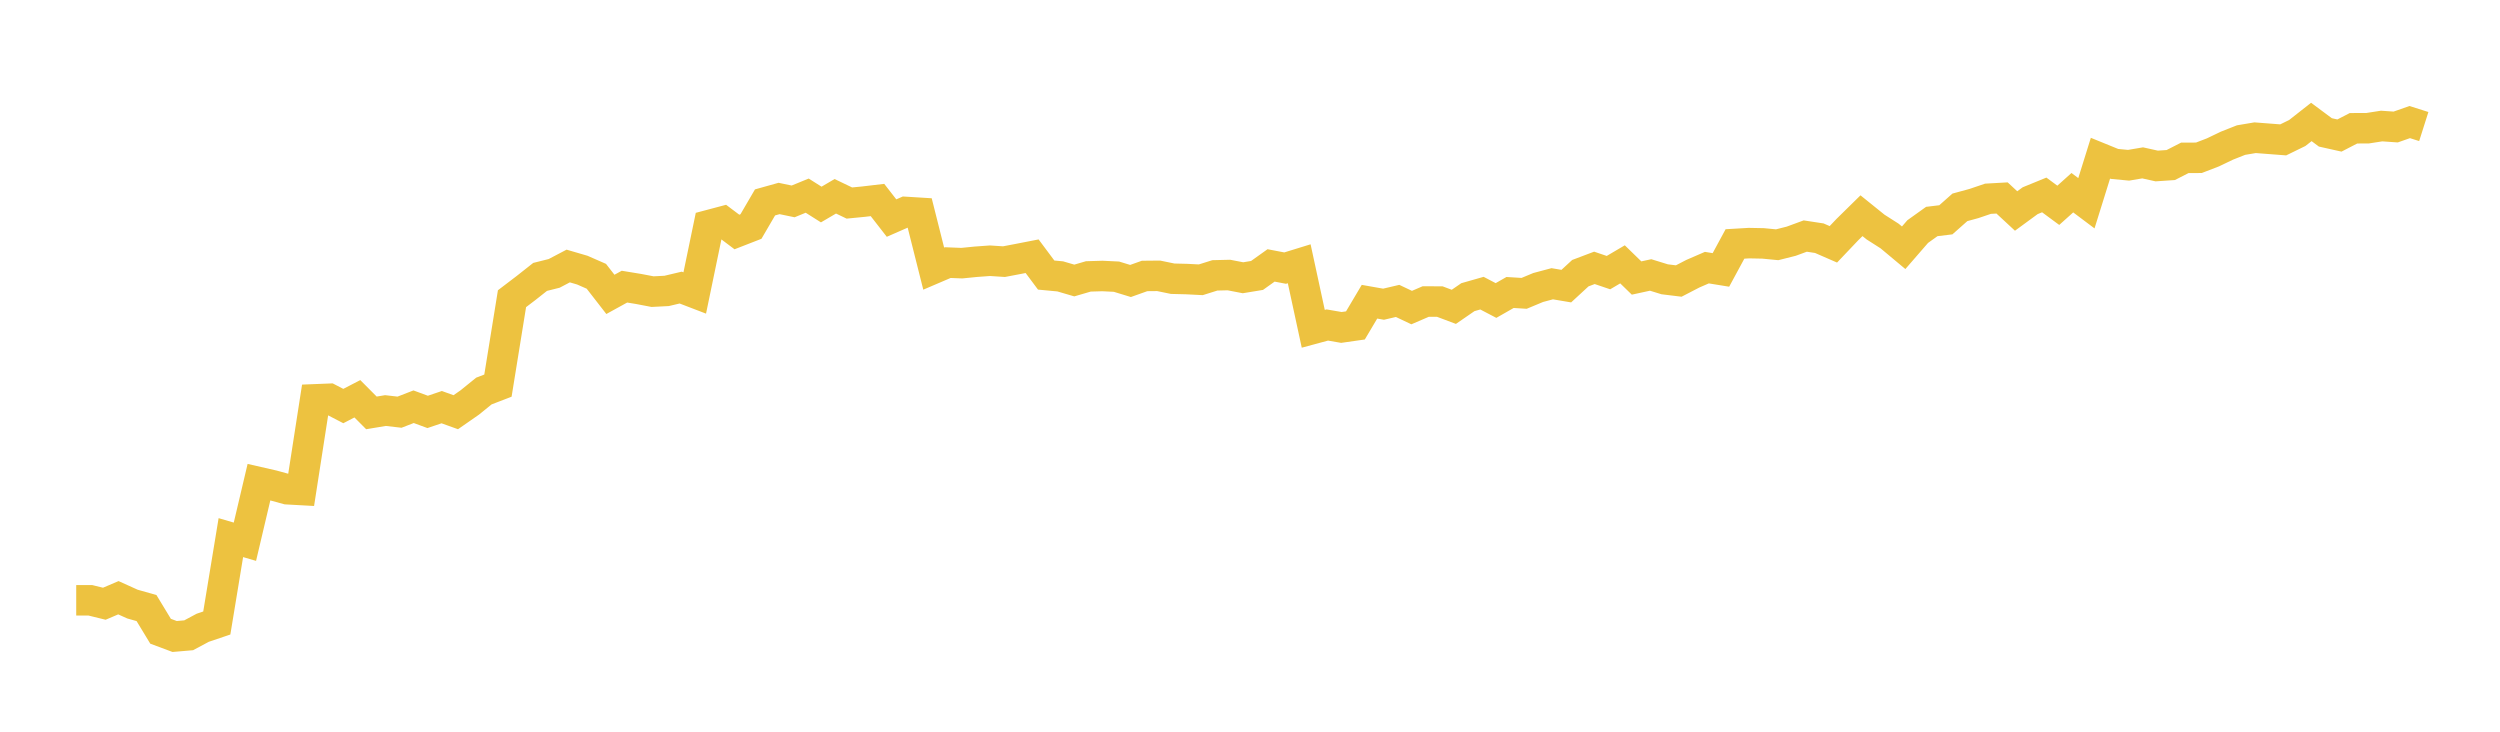 <svg width="164" height="48" xmlns="http://www.w3.org/2000/svg" xmlns:xlink="http://www.w3.org/1999/xlink"><path fill="none" stroke="rgb(237,194,64)" stroke-width="2" d="M5,39.379L5.922,39.379L6.844,39.605L7.766,39.211L8.689,39.628L9.611,39.889L10.533,41.409L11.455,41.754L12.377,41.675L13.299,41.181L14.222,40.869L15.144,35.268L16.066,35.538L16.988,31.629L17.91,31.84L18.832,32.093L19.754,32.144L20.677,26.196L21.599,26.159L22.521,26.637L23.443,26.159L24.365,27.086L25.287,26.933L26.21,27.039L27.132,26.681L28.054,27.021L28.976,26.709L29.898,27.041L30.82,26.4L31.743,25.652L32.665,25.297L33.587,19.595L34.509,18.893L35.431,18.165L36.353,17.934L37.275,17.45L38.198,17.72L39.12,18.124L40.042,19.311L40.964,18.804L41.886,18.955L42.808,19.131L43.731,19.084L44.653,18.865L45.575,19.219L46.497,14.77L47.419,14.525L48.341,15.219L49.263,14.86L50.186,13.278L51.108,13.02L52.03,13.212L52.952,12.834L53.874,13.417L54.796,12.876L55.719,13.319L56.641,13.229L57.563,13.12L58.485,14.306L59.407,13.902L60.329,13.959L61.251,17.622L62.174,17.227L63.096,17.263L64.018,17.171L64.94,17.104L65.862,17.164L66.784,16.988L67.707,16.808L68.629,18.044L69.551,18.131L70.473,18.401L71.395,18.132L72.317,18.105L73.24,18.15L74.162,18.432L75.084,18.103L76.006,18.094L76.928,18.284L77.85,18.307L78.772,18.354L79.695,18.064L80.617,18.042L81.539,18.221L82.461,18.069L83.383,17.411L84.305,17.588L85.228,17.303L86.15,21.569L87.072,21.32L87.994,21.48L88.916,21.348L89.838,19.793L90.76,19.956L91.683,19.74L92.605,20.177L93.527,19.78L94.449,19.782L95.371,20.129L96.293,19.494L97.216,19.231L98.138,19.713L99.06,19.187L99.982,19.244L100.904,18.86L101.826,18.614L102.749,18.77L103.671,17.92L104.593,17.571L105.515,17.884L106.437,17.341L107.359,18.238L108.281,18.037L109.204,18.322L110.126,18.435L111.048,17.957L111.97,17.557L112.892,17.707L113.814,16.003L114.737,15.949L115.659,15.967L116.581,16.056L117.503,15.824L118.425,15.485L119.347,15.626L120.269,16.028L121.192,15.057L122.114,14.151L123.036,14.894L123.958,15.483L124.88,16.253L125.802,15.191L126.725,14.531L127.647,14.419L128.569,13.602L129.491,13.351L130.413,13.038L131.335,12.986L132.257,13.841L133.18,13.165L134.102,12.788L135.024,13.468L135.946,12.641L136.868,13.333L137.79,10.377L138.713,10.753L139.635,10.841L140.557,10.684L141.479,10.889L142.401,10.827L143.323,10.355L144.246,10.351L145.168,9.996L146.09,9.554L147.012,9.19L147.934,9.034L148.856,9.105L149.778,9.176L150.701,8.725L151.623,8L152.545,8.685L153.467,8.891L154.389,8.415L155.311,8.412L156.234,8.268L157.156,8.332L158.078,8.008L159,8.301"></path></svg>